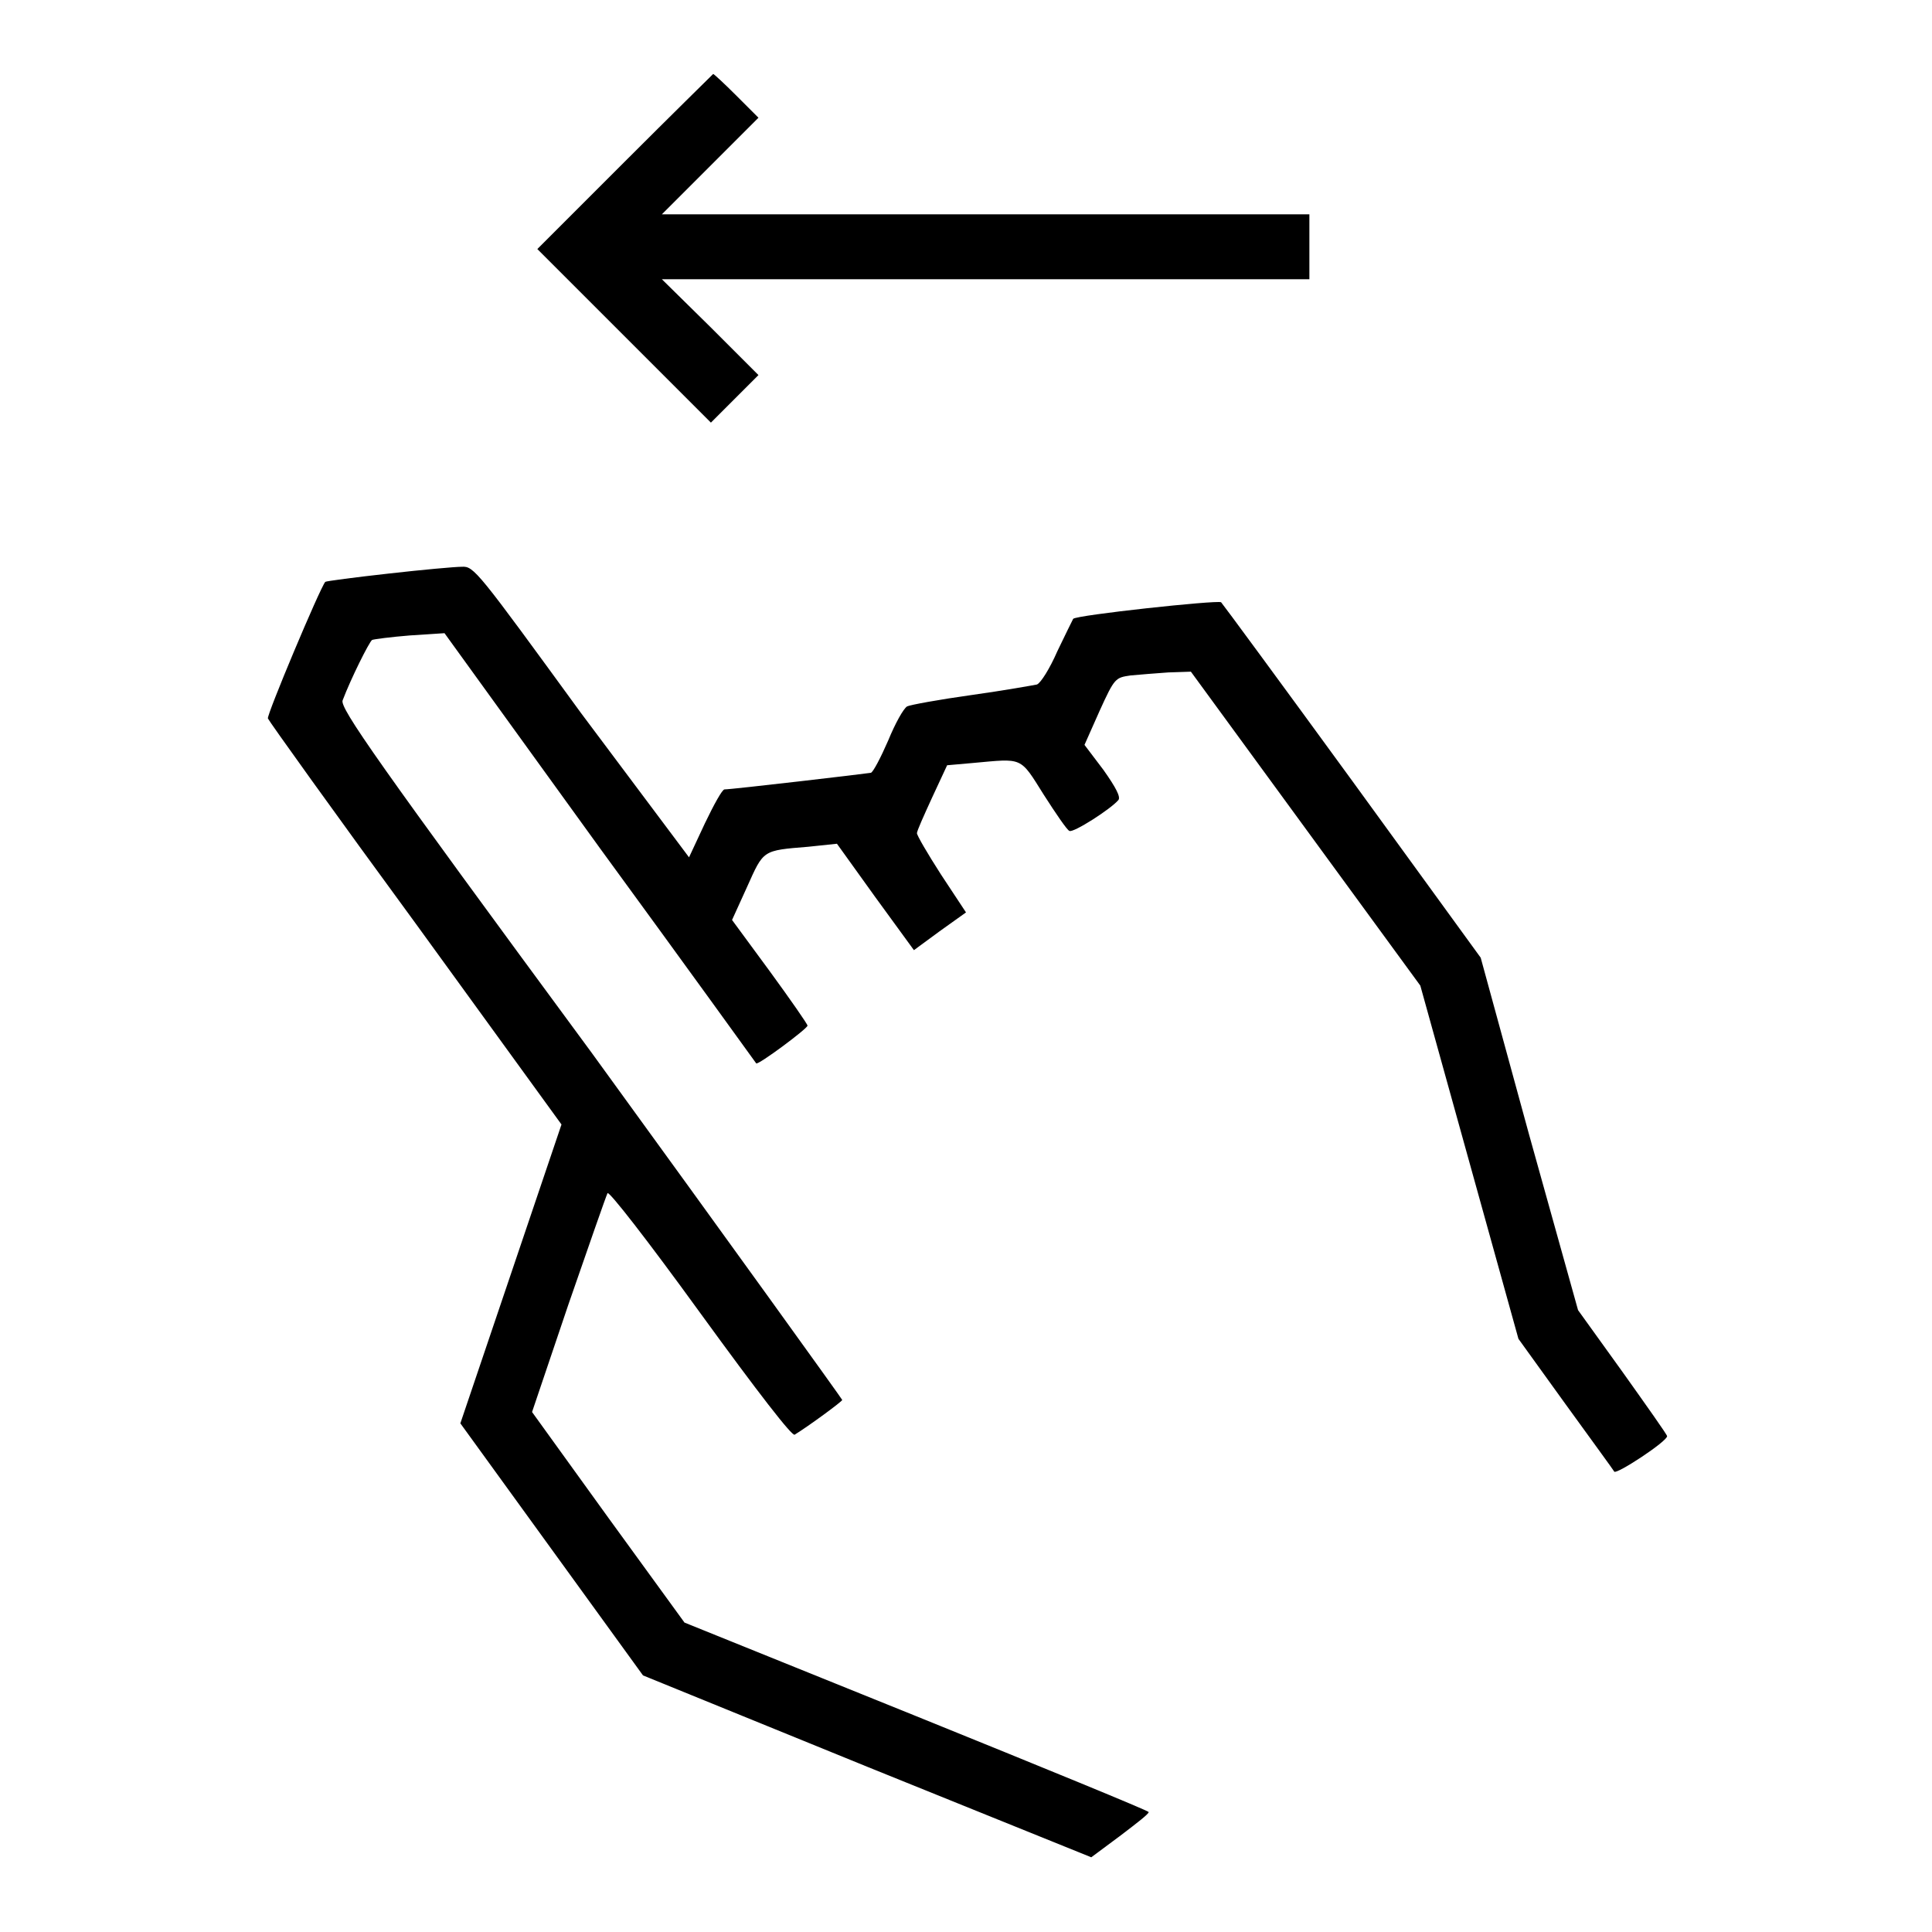 <?xml version="1.0" encoding="utf-8"?>
<!-- Svg Vector Icons : http://www.onlinewebfonts.com/icon -->
<!DOCTYPE svg PUBLIC "-//W3C//DTD SVG 1.1//EN" "http://www.w3.org/Graphics/SVG/1.1/DTD/svg11.dtd">
<svg version="1.1" xmlns="http://www.w3.org/2000/svg" xmlns:xlink="http://www.w3.org/1999/xlink" x="0px" y="0px" viewBox="0 0 256 256" enable-background="new 0 0 256 256" xml:space="preserve">
<g><g><g><path fill="#000000" d="M82.7,21.5L71.2,33l11.5,11.5L94.2,56l3.1-3.1l3.2-3.2l-6.4-6.4L87.7,37h42.9h42.9v-4.3v-4.3h-42.9H87.7l6.4-6.4l6.4-6.4l-2.9-2.9c-1.6-1.6-3-2.9-3.1-2.9C94.3,10,89,15.2,82.7,21.5z"/><path fill="#000000" d="M51.5,76c-4.5,0.5-8.3,1-8.4,1.1c-0.7,0.8-7.8,17.7-7.6,18.1c0.1,0.3,8.9,12.6,19.6,27.2L74.4,149l-6.7,19.8l-6.7,19.8l12.1,16.7l12.1,16.7l29.7,12.1l29.7,12l3.9-2.9c2.1-1.6,3.8-2.9,3.7-3.1c-0.1-0.2-14-5.9-30.8-12.7L90.7,215l-10.1-13.9l-10.1-14l4.8-14.2c2.7-7.8,5-14.4,5.2-14.8c0.2-0.3,5.2,6.1,12.3,15.9c7.7,10.6,12.2,16.4,12.5,16.1c1.8-1.1,6.3-4.4,6.3-4.6c0-0.1-14.9-20.8-33.2-46C49.9,100.8,45,93.8,45.4,92.8c1.1-2.9,3.5-7.7,3.9-8c0.2-0.1,2.5-0.4,5-0.6l4.6-0.3l20.6,28.5c11.4,15.6,20.7,28.5,20.7,28.5c0.2,0.3,6.8-4.6,6.8-5c0-0.2-2.3-3.5-5-7.2l-5-6.8l2-4.4c2.2-4.9,2-4.8,8.1-5.3l3.8-0.4l5.1,7.1l5.1,7l3.4-2.5l3.5-2.5l-3.3-5c-1.8-2.8-3.2-5.2-3.2-5.5c0-0.3,0.9-2.3,2-4.7l2-4.3l3.4-0.3c6.7-0.6,6.2-0.9,9.4,4.2c1.6,2.5,3.1,4.7,3.4,4.8c0.5,0.3,5.5-2.9,6.5-4.1c0.3-0.4-0.3-1.6-2-4l-2.5-3.3l2-4.5c2-4.4,2.1-4.4,4.1-4.7c1.2-0.1,3.4-0.3,5-0.4l3-0.1l15.2,20.8l15.2,20.8l6.5,23.4l6.5,23.4l6.2,8.6c3.4,4.7,6.4,8.8,6.5,9c0.3,0.4,7-4,7-4.7c0-0.2-2.7-4-5.9-8.5l-5.9-8.2l-6.5-23.3l-6.4-23.4l-17-23.4c-9.4-12.9-17.2-23.5-17.4-23.7c-0.6-0.3-19.2,1.7-19.6,2.2c-0.1,0.2-1.1,2.2-2.1,4.3c-1,2.3-2.2,4.2-2.7,4.4c-0.5,0.1-4.4,0.8-8.7,1.4c-4.3,0.6-8.1,1.3-8.5,1.5c-0.5,0.3-1.6,2.3-2.5,4.5c-1,2.3-2,4.2-2.3,4.3c-0.5,0.1-18.4,2.2-19.4,2.2c-0.3,0-1.4,2-2.6,4.5l-2.1,4.5L77,94.5C63.3,75.7,62.8,75,61.2,75.1C60.3,75.1,55.9,75.5,51.5,76z"/></g></g></g>
</svg>